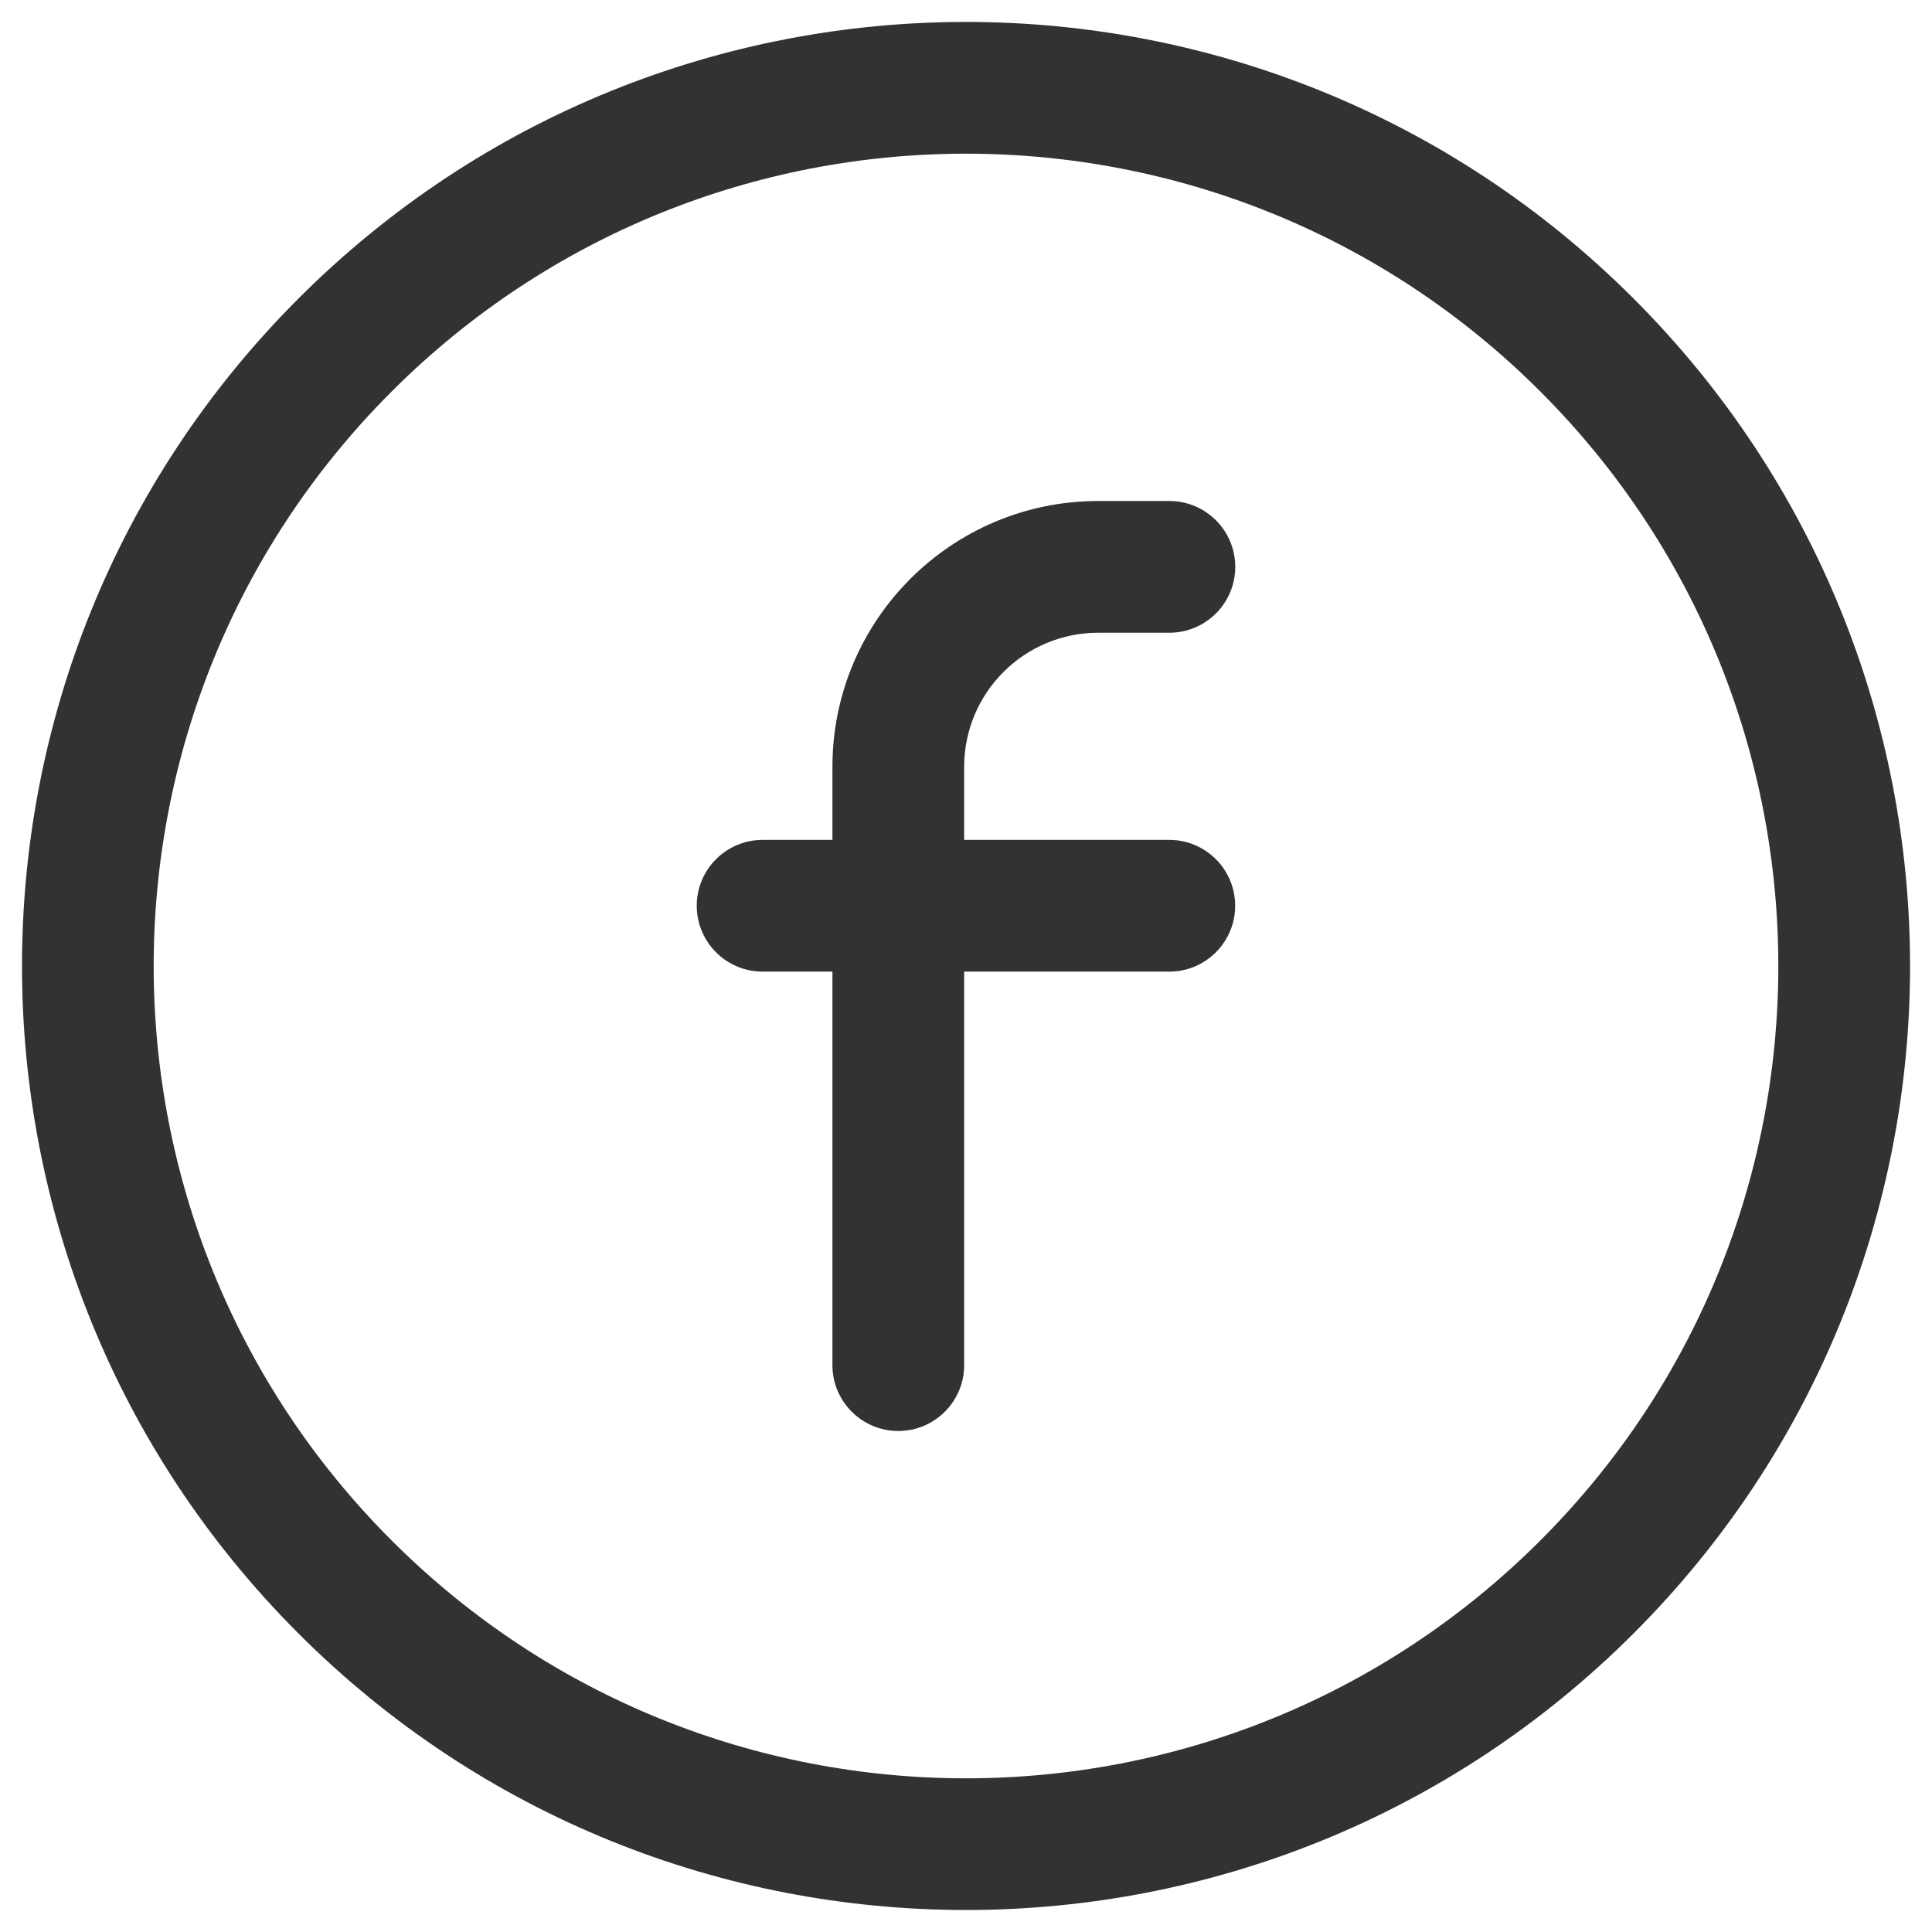 <?xml version="1.0" encoding="UTF-8"?>
<svg width="22px" height="22px" viewBox="0 0 22 22" version="1.1" xmlns="http://www.w3.org/2000/svg" xmlns:xlink="http://www.w3.org/1999/xlink">
    <!-- Generator: Sketch 52.5 (67469) - http://www.bohemiancoding.com/sketch -->
    <title>fbc</title>
    <desc>Created with Sketch.</desc>
    <g id="Page-1" stroke="none" stroke-width="1" fill="none" fill-rule="evenodd">
        <g id="fbc" transform="translate(-1, -1)">
            <polygon id="Path" points="0 0 24 0 24 24 0 24"></polygon>
            <path d="M9.684,12.064 C9.27,12.064 8.934,11.728 8.934,11.314 C8.934,10.9 9.27,10.564 9.684,10.564 L14.315,10.564 C14.729,10.564 15.065,10.9 15.065,11.314 C15.065,11.728 14.729,12.064 14.315,12.064 L9.684,12.064 Z" id="Path" fill="#323232" fill-rule="nonzero"></path>
            <path d="M14.316,6.705 C14.73,6.705 15.066,7.041 15.066,7.455 C15.066,7.869 14.73,8.205 14.316,8.205 L13.506,8.205 C12.663,8.205 11.979,8.889 11.979,9.732 L11.979,16.545 C11.979,16.959 11.643,17.295 11.229,17.295 C10.815,17.295 10.479,16.959 10.479,16.545 L10.479,9.732 C10.479,8.061 11.835,6.705 13.506,6.705 L14.316,6.705 Z" id="Path" fill="#323232" fill-rule="nonzero"></path>
            <path d="M19.601,19.601 C15.403,23.799 8.597,23.799 4.399,19.601 C0.201,15.403 0.201,8.597 4.399,4.399 C8.597,0.2 15.403,0.2 19.601,4.399 C23.8,8.597 23.8,15.403 19.601,19.601 Z M5.459,5.459 C1.847,9.072 1.847,14.928 5.459,18.541 C9.072,22.153 14.928,22.153 18.541,18.541 C22.153,14.928 22.153,9.072 18.541,5.459 C14.928,1.847 9.072,1.847 5.459,5.459 Z" id="Path" fill="#323232" fill-rule="nonzero"></path>
        </g>
    </g>
</svg>